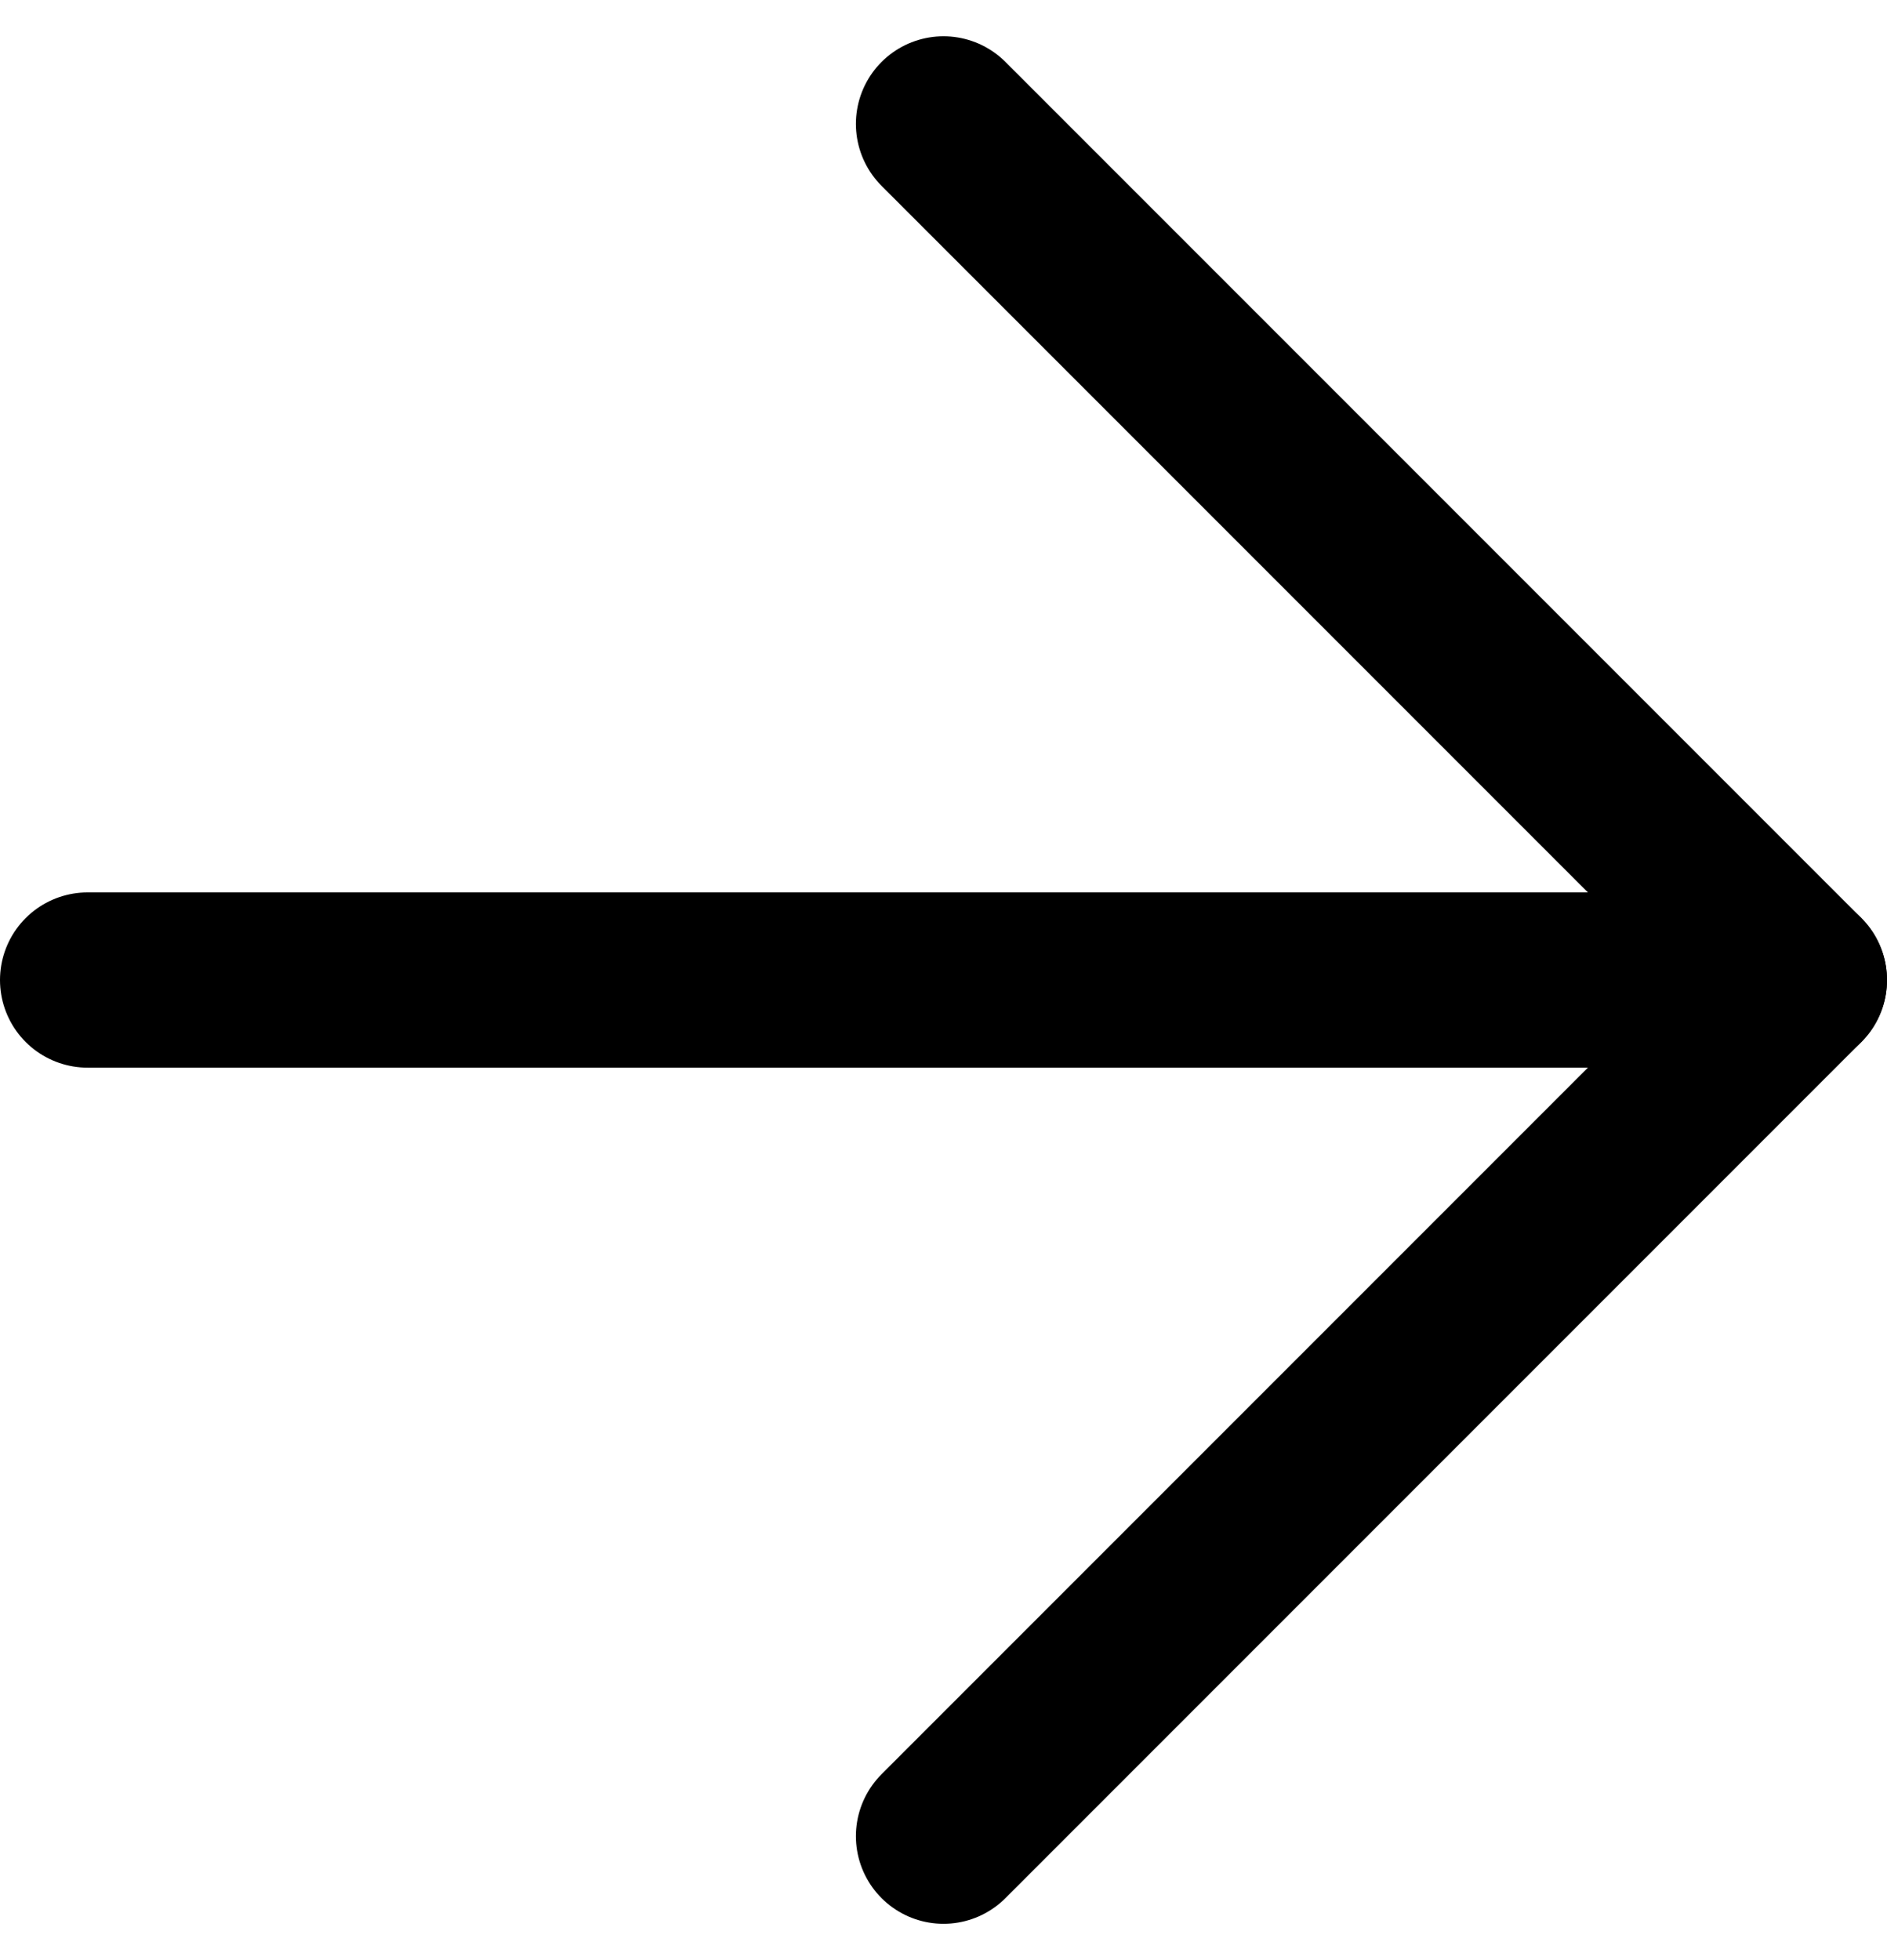 <?xml version="1.0" encoding="UTF-8"?>
<svg xmlns="http://www.w3.org/2000/svg" width="32.312" height="33.555" viewBox="0 0 32.312 33.555">
  <g id="Icon_feather-arrow-right" data-name="Icon feather-arrow-right" transform="translate(1.5 2.121)">
    <path id="Tracciato_65" data-name="Tracciato 65" d="M7.5,18H36.812" transform="translate(-7.5 -3.344)" fill="none" stroke="#000" stroke-linecap="round" stroke-linejoin="round" stroke-width="3"></path>
    <path id="Tracciato_66" data-name="Tracciato 66" d="M18,7.5,32.656,22.156,18,36.812" transform="translate(-3.344 -7.5)" fill="none" stroke="#000" stroke-linecap="round" stroke-linejoin="round" stroke-width="3"></path>
  </g>
</svg>
